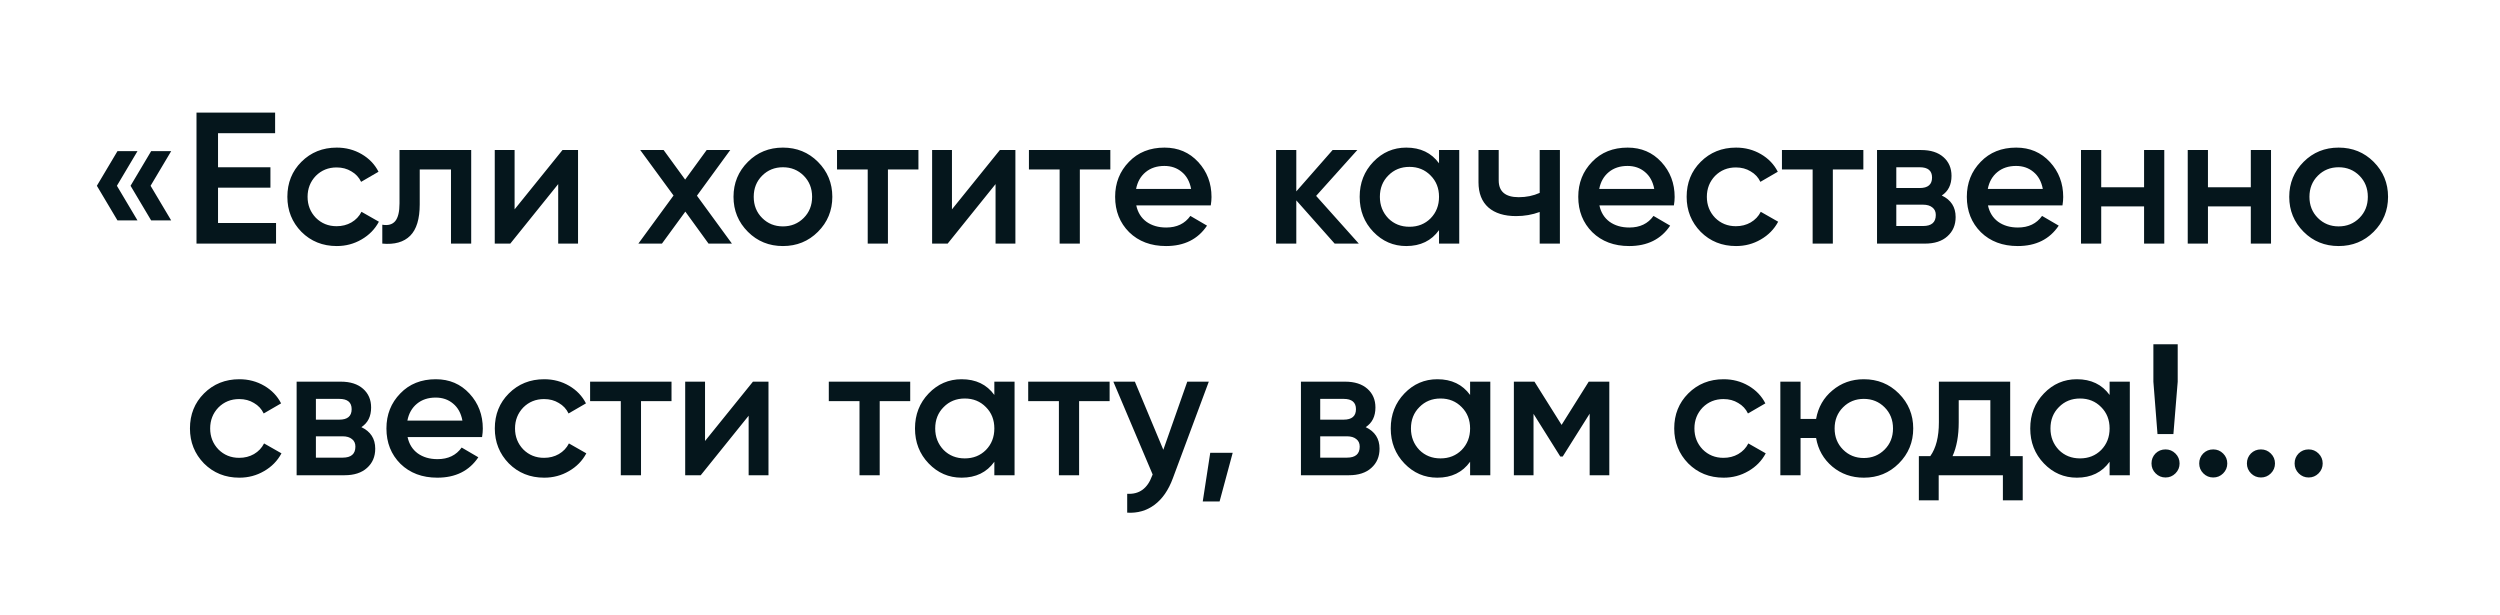 <?xml version="1.0" encoding="UTF-8"?> <svg xmlns="http://www.w3.org/2000/svg" width="313" height="77" viewBox="0 0 313 77" fill="none"><path d="M14.706 18.925H17.213L14.636 23.26L17.213 27.595H14.706L12.128 23.26L14.706 18.925ZM18.924 18.925H21.431L18.853 23.26L21.431 27.595H18.924L16.346 23.26L18.924 18.925ZM27.297 23.494V27.922H34.561V30.5H24.602V14.098H34.444V16.675H27.297V20.94H33.858V23.494H27.297ZM42.164 30.805C40.399 30.805 38.923 30.211 37.736 29.024C36.564 27.821 35.978 26.36 35.978 24.642C35.978 22.892 36.564 21.432 37.736 20.26C38.923 19.073 40.399 18.48 42.164 18.48C43.305 18.48 44.344 18.753 45.281 19.3C46.218 19.846 46.921 20.581 47.39 21.502L45.211 22.767C44.945 22.205 44.539 21.768 43.992 21.455C43.461 21.127 42.844 20.963 42.141 20.963C41.11 20.963 40.243 21.315 39.54 22.018C38.853 22.736 38.509 23.611 38.509 24.642C38.509 25.673 38.853 26.548 39.54 27.266C40.243 27.969 41.11 28.321 42.141 28.321C42.828 28.321 43.445 28.165 43.992 27.852C44.554 27.524 44.976 27.079 45.258 26.517L47.437 27.759C46.937 28.696 46.21 29.438 45.258 29.985C44.32 30.531 43.289 30.805 42.164 30.805ZM50.019 18.784H58.994V30.5H56.463V21.221H52.55V25.579C52.55 27.407 52.152 28.719 51.355 29.516C50.558 30.312 49.395 30.641 47.864 30.5V28.133C48.582 28.258 49.121 28.11 49.48 27.688C49.84 27.251 50.019 26.509 50.019 25.462V18.784ZM64.427 26.212L70.425 18.784H72.37V30.5H69.886V23.049L63.888 30.5H61.943V18.784H64.427V26.212ZM87.256 24.502L91.638 30.5H88.709L85.804 26.493L82.875 30.5H79.922L84.327 24.478L80.157 18.784H83.085L85.78 22.486L88.475 18.784H91.427L87.256 24.502ZM102.403 29.024C101.215 30.211 99.755 30.805 98.021 30.805C96.287 30.805 94.826 30.211 93.639 29.024C92.436 27.821 91.835 26.36 91.835 24.642C91.835 22.924 92.436 21.463 93.639 20.26C94.826 19.073 96.287 18.48 98.021 18.48C99.755 18.48 101.215 19.073 102.403 20.26C103.606 21.463 104.207 22.924 104.207 24.642C104.207 26.36 103.606 27.821 102.403 29.024ZM94.366 24.642C94.366 25.704 94.717 26.587 95.42 27.29C96.123 27.993 96.99 28.344 98.021 28.344C99.052 28.344 99.919 27.993 100.622 27.29C101.325 26.587 101.676 25.704 101.676 24.642C101.676 23.58 101.325 22.697 100.622 21.994C99.919 21.291 99.052 20.94 98.021 20.94C96.99 20.94 96.123 21.291 95.42 21.994C94.717 22.697 94.366 23.58 94.366 24.642ZM104.796 18.784H114.988V21.221H111.169V30.5H108.638V21.221H104.796V18.784ZM119.185 26.212L125.183 18.784H127.128V30.5H124.644V23.049L118.646 30.5H116.701V18.784H119.185V26.212ZM128.822 18.784H139.015V21.221H135.196V30.5H132.665V21.221H128.822V18.784ZM151.588 25.72H142.262C142.449 26.595 142.871 27.274 143.527 27.759C144.199 28.243 145.027 28.485 146.011 28.485C147.339 28.485 148.346 28.001 149.033 27.032L151.119 28.25C149.979 29.953 148.268 30.805 145.987 30.805C144.097 30.805 142.558 30.227 141.371 29.071C140.2 27.899 139.614 26.423 139.614 24.642C139.614 22.908 140.192 21.448 141.348 20.26C142.488 19.073 143.972 18.48 145.8 18.48C147.503 18.48 148.908 19.081 150.018 20.284C151.127 21.487 151.681 22.947 151.681 24.666C151.681 24.978 151.65 25.329 151.588 25.72ZM142.238 23.658H149.127C148.955 22.736 148.565 22.026 147.956 21.526C147.362 21.026 146.636 20.776 145.776 20.776C144.839 20.776 144.058 21.034 143.433 21.549C142.808 22.064 142.41 22.767 142.238 23.658ZM164.78 24.525L170.123 30.5H167.1L162.297 25.087V30.5H159.766V18.784H162.297V23.962L166.842 18.784H169.935L164.78 24.525ZM180.166 20.448V18.784H182.697V30.5H180.166V28.813C179.213 30.141 177.846 30.805 176.065 30.805C174.456 30.805 173.082 30.211 171.941 29.024C170.801 27.837 170.231 26.376 170.231 24.642C170.231 22.908 170.801 21.448 171.941 20.26C173.082 19.073 174.456 18.48 176.065 18.48C177.846 18.48 179.213 19.136 180.166 20.448ZM173.816 27.337C174.519 28.04 175.401 28.391 176.464 28.391C177.526 28.391 178.409 28.04 179.111 27.337C179.814 26.618 180.166 25.72 180.166 24.642C180.166 23.564 179.814 22.674 179.111 21.971C178.409 21.252 177.526 20.893 176.464 20.893C175.401 20.893 174.519 21.252 173.816 21.971C173.113 22.674 172.761 23.564 172.761 24.642C172.761 25.704 173.113 26.602 173.816 27.337ZM192.769 24.15V18.784H195.3V30.5H192.769V26.54C191.848 26.884 190.864 27.055 189.817 27.055C188.333 27.055 187.177 26.696 186.349 25.978C185.521 25.244 185.107 24.189 185.107 22.814V18.784H187.638V22.58C187.638 23.986 188.474 24.689 190.145 24.689C191.098 24.689 191.973 24.509 192.769 24.15ZM209.572 25.72H200.246C200.434 26.595 200.855 27.274 201.512 27.759C202.183 28.243 203.011 28.485 203.995 28.485C205.323 28.485 206.331 28.001 207.018 27.032L209.103 28.25C207.963 29.953 206.253 30.805 203.972 30.805C202.082 30.805 200.543 30.227 199.356 29.071C198.184 27.899 197.598 26.423 197.598 24.642C197.598 22.908 198.176 21.448 199.332 20.26C200.473 19.073 201.957 18.48 203.784 18.48C205.487 18.48 206.893 19.081 208.002 20.284C209.111 21.487 209.666 22.947 209.666 24.666C209.666 24.978 209.635 25.329 209.572 25.72ZM200.223 23.658H207.112C206.94 22.736 206.549 22.026 205.94 21.526C205.347 21.026 204.62 20.776 203.761 20.776C202.824 20.776 202.043 21.034 201.418 21.549C200.793 22.064 200.395 22.767 200.223 23.658ZM217.354 30.805C215.589 30.805 214.112 30.211 212.925 29.024C211.754 27.821 211.168 26.36 211.168 24.642C211.168 22.892 211.754 21.432 212.925 20.26C214.112 19.073 215.589 18.48 217.354 18.48C218.494 18.48 219.533 18.753 220.47 19.3C221.408 19.846 222.11 20.581 222.579 21.502L220.4 22.767C220.134 22.205 219.728 21.768 219.181 21.455C218.65 21.127 218.033 20.963 217.33 20.963C216.299 20.963 215.432 21.315 214.729 22.018C214.042 22.736 213.698 23.611 213.698 24.642C213.698 25.673 214.042 26.548 214.729 27.266C215.432 27.969 216.299 28.321 217.33 28.321C218.018 28.321 218.635 28.165 219.181 27.852C219.744 27.524 220.166 27.079 220.447 26.517L222.626 27.759C222.126 28.696 221.4 29.438 220.447 29.985C219.51 30.531 218.479 30.805 217.354 30.805ZM223.099 18.784H233.292V21.221H229.472V30.5H226.942V21.221H223.099V18.784ZM243.111 24.478C244.267 25.025 244.845 25.923 244.845 27.173C244.845 28.172 244.502 28.977 243.814 29.586C243.143 30.195 242.205 30.5 241.003 30.5H235.004V18.784H240.534C241.721 18.784 242.651 19.081 243.322 19.674C243.994 20.268 244.33 21.049 244.33 22.018C244.33 23.127 243.924 23.947 243.111 24.478ZM240.346 20.94H237.417V23.541H240.346C241.377 23.541 241.893 23.103 241.893 22.229C241.893 21.369 241.377 20.94 240.346 20.94ZM237.417 28.297H240.768C241.83 28.297 242.362 27.837 242.362 26.915C242.362 26.509 242.221 26.196 241.94 25.978C241.659 25.743 241.268 25.626 240.768 25.626H237.417V28.297ZM258.221 25.72H248.895C249.082 26.595 249.504 27.274 250.16 27.759C250.832 28.243 251.66 28.485 252.644 28.485C253.972 28.485 254.979 28.001 255.666 27.032L257.752 28.25C256.612 29.953 254.901 30.805 252.62 30.805C250.73 30.805 249.191 30.227 248.004 29.071C246.833 27.899 246.247 26.423 246.247 24.642C246.247 22.908 246.825 21.448 247.981 20.26C249.121 19.073 250.605 18.48 252.433 18.48C254.136 18.48 255.541 19.081 256.651 20.284C257.76 21.487 258.314 22.947 258.314 24.666C258.314 24.978 258.283 25.329 258.221 25.72ZM248.871 23.658H255.76C255.588 22.736 255.198 22.026 254.589 21.526C253.995 21.026 253.269 20.776 252.409 20.776C251.472 20.776 250.691 21.034 250.066 21.549C249.441 22.064 249.043 22.767 248.871 23.658ZM268.438 23.447V18.784H270.968V30.5H268.438V25.837H263.072V30.5H260.541V18.784H263.072V23.447H268.438ZM281.801 23.447V18.784H284.332V30.5H281.801V25.837H276.435V30.5H273.904V18.784H276.435V23.447H281.801ZM297.18 29.024C295.992 30.211 294.532 30.805 292.798 30.805C291.064 30.805 289.603 30.211 288.416 29.024C287.213 27.821 286.612 26.36 286.612 24.642C286.612 22.924 287.213 21.463 288.416 20.26C289.603 19.073 291.064 18.48 292.798 18.48C294.532 18.48 295.992 19.073 297.18 20.26C298.382 21.463 298.984 22.924 298.984 24.642C298.984 26.36 298.382 27.821 297.18 29.024ZM289.142 24.642C289.142 25.704 289.494 26.587 290.197 27.29C290.9 27.993 291.767 28.344 292.798 28.344C293.829 28.344 294.696 27.993 295.399 27.29C296.102 26.587 296.453 25.704 296.453 24.642C296.453 23.58 296.102 22.697 295.399 21.994C294.696 21.291 293.829 20.94 292.798 20.94C291.767 20.94 290.9 21.291 290.197 21.994C289.494 22.697 289.142 23.58 289.142 24.642ZM29.968 59.805C28.203 59.805 26.727 59.211 25.539 58.024C24.368 56.821 23.782 55.36 23.782 53.642C23.782 51.892 24.368 50.432 25.539 49.26C26.727 48.073 28.203 47.48 29.968 47.48C31.108 47.48 32.147 47.753 33.084 48.3C34.022 48.846 34.725 49.581 35.193 50.502L33.014 51.767C32.749 51.205 32.342 50.768 31.796 50.455C31.265 50.127 30.648 49.963 29.945 49.963C28.914 49.963 28.047 50.315 27.344 51.018C26.656 51.736 26.313 52.611 26.313 53.642C26.313 54.673 26.656 55.548 27.344 56.266C28.047 56.969 28.914 57.321 29.945 57.321C30.632 57.321 31.249 57.165 31.796 56.852C32.358 56.524 32.78 56.079 33.061 55.517L35.24 56.758C34.74 57.696 34.014 58.438 33.061 58.984C32.124 59.531 31.093 59.805 29.968 59.805ZM45.245 53.478C46.401 54.025 46.979 54.923 46.979 56.173C46.979 57.172 46.636 57.977 45.948 58.586C45.277 59.195 44.339 59.5 43.136 59.5H37.138V47.784H42.668C43.855 47.784 44.785 48.081 45.456 48.675C46.128 49.268 46.464 50.049 46.464 51.018C46.464 52.127 46.058 52.947 45.245 53.478ZM42.48 49.94H39.551V52.541H42.48C43.511 52.541 44.027 52.103 44.027 51.229C44.027 50.369 43.511 49.94 42.48 49.94ZM39.551 57.297H42.902C43.964 57.297 44.496 56.837 44.496 55.915C44.496 55.509 44.355 55.196 44.074 54.978C43.793 54.743 43.402 54.626 42.902 54.626H39.551V57.297ZM60.355 54.72H51.029C51.216 55.595 51.638 56.274 52.294 56.758C52.966 57.243 53.794 57.485 54.778 57.485C56.105 57.485 57.113 57.001 57.8 56.032L59.886 57.251C58.745 58.953 57.035 59.805 54.754 59.805C52.864 59.805 51.325 59.227 50.138 58.071C48.967 56.899 48.381 55.423 48.381 53.642C48.381 51.908 48.959 50.447 50.115 49.26C51.255 48.073 52.739 47.48 54.567 47.48C56.27 47.48 57.675 48.081 58.785 49.284C59.894 50.487 60.448 51.947 60.448 53.666C60.448 53.978 60.417 54.329 60.355 54.72ZM51.005 52.658H57.894C57.722 51.736 57.332 51.026 56.723 50.526C56.129 50.026 55.403 49.776 54.543 49.776C53.606 49.776 52.825 50.034 52.2 50.549C51.575 51.065 51.177 51.767 51.005 52.658ZM68.136 59.805C66.371 59.805 64.895 59.211 63.708 58.024C62.536 56.821 61.95 55.36 61.95 53.642C61.95 51.892 62.536 50.432 63.708 49.26C64.895 48.073 66.371 47.48 68.136 47.48C69.277 47.48 70.315 47.753 71.253 48.3C72.19 48.846 72.893 49.581 73.362 50.502L71.182 51.767C70.917 51.205 70.511 50.768 69.964 50.455C69.433 50.127 68.816 49.963 68.113 49.963C67.082 49.963 66.215 50.315 65.512 51.018C64.825 51.736 64.481 52.611 64.481 53.642C64.481 54.673 64.825 55.548 65.512 56.266C66.215 56.969 67.082 57.321 68.113 57.321C68.8 57.321 69.417 57.165 69.964 56.852C70.526 56.524 70.948 56.079 71.229 55.517L73.408 56.758C72.909 57.696 72.182 58.438 71.229 58.984C70.292 59.531 69.261 59.805 68.136 59.805ZM73.881 47.784H84.074V50.221H80.255V59.5H77.724V50.221H73.881V47.784ZM88.27 55.212L94.269 47.784H96.214V59.5H93.73V52.049L87.731 59.5H85.786V47.784H88.27V55.212ZM103.766 47.784H113.959V50.221H110.139V59.5H107.609V50.221H103.766V47.784ZM124.492 49.448V47.784H127.023V59.5H124.492V57.813C123.54 59.141 122.173 59.805 120.392 59.805C118.783 59.805 117.408 59.211 116.268 58.024C115.128 56.837 114.557 55.376 114.557 53.642C114.557 51.908 115.128 50.447 116.268 49.26C117.408 48.073 118.783 47.48 120.392 47.48C122.173 47.48 123.54 48.136 124.492 49.448ZM118.142 56.337C118.845 57.04 119.728 57.391 120.79 57.391C121.852 57.391 122.735 57.04 123.438 56.337C124.141 55.618 124.492 54.72 124.492 53.642C124.492 52.564 124.141 51.674 123.438 50.971C122.735 50.252 121.852 49.893 120.79 49.893C119.728 49.893 118.845 50.252 118.142 50.971C117.439 51.674 117.088 52.564 117.088 53.642C117.088 54.704 117.439 55.602 118.142 56.337ZM128.731 47.784H138.924V50.221H135.104V59.5H132.574V50.221H128.731V47.784ZM145.648 56.313L148.647 47.784H151.342L146.843 59.875C146.296 61.359 145.531 62.468 144.546 63.202C143.562 63.936 142.422 64.264 141.125 64.186V61.82C142.625 61.913 143.664 61.164 144.242 59.57L144.312 59.406L139.391 47.784H142.086L145.648 56.313ZM151.522 56.688H154.334L152.693 62.781H150.585L151.522 56.688ZM170.985 53.478C172.141 54.025 172.719 54.923 172.719 56.173C172.719 57.172 172.376 57.977 171.688 58.586C171.017 59.195 170.079 59.5 168.877 59.5H162.878V47.784H168.408C169.595 47.784 170.525 48.081 171.196 48.675C171.868 49.268 172.204 50.049 172.204 51.018C172.204 52.127 171.798 52.947 170.985 53.478ZM168.22 49.94H165.291V52.541H168.22C169.251 52.541 169.767 52.103 169.767 51.229C169.767 50.369 169.251 49.94 168.22 49.94ZM165.291 57.297H168.642C169.704 57.297 170.236 56.837 170.236 55.915C170.236 55.509 170.095 55.196 169.814 54.978C169.533 54.743 169.142 54.626 168.642 54.626H165.291V57.297ZM184.056 49.448V47.784H186.587V59.5H184.056V57.813C183.103 59.141 181.736 59.805 179.955 59.805C178.346 59.805 176.972 59.211 175.831 58.024C174.691 56.837 174.121 55.376 174.121 53.642C174.121 51.908 174.691 50.447 175.831 49.26C176.972 48.073 178.346 47.48 179.955 47.48C181.736 47.48 183.103 48.136 184.056 49.448ZM177.706 56.337C178.409 57.04 179.291 57.391 180.354 57.391C181.416 57.391 182.299 57.04 183.002 56.337C183.704 55.618 184.056 54.72 184.056 53.642C184.056 52.564 183.704 51.674 183.002 50.971C182.299 50.252 181.416 49.893 180.354 49.893C179.291 49.893 178.409 50.252 177.706 50.971C177.003 51.674 176.651 52.564 176.651 53.642C176.651 54.704 177.003 55.602 177.706 56.337ZM198.909 47.784H201.486V59.5H199.026V51.791L195.652 57.157H195.347L191.997 51.814V59.5H189.536V47.784H192.114L195.511 53.197L198.909 47.784ZM215.798 59.805C214.033 59.805 212.556 59.211 211.369 58.024C210.198 56.821 209.612 55.36 209.612 53.642C209.612 51.892 210.198 50.432 211.369 49.26C212.556 48.073 214.033 47.48 215.798 47.48C216.938 47.48 217.977 47.753 218.914 48.3C219.851 48.846 220.554 49.581 221.023 50.502L218.844 51.767C218.578 51.205 218.172 50.768 217.625 50.455C217.094 50.127 216.477 49.963 215.774 49.963C214.743 49.963 213.876 50.315 213.173 51.018C212.486 51.736 212.142 52.611 212.142 53.642C212.142 54.673 212.486 55.548 213.173 56.266C213.876 56.969 214.743 57.321 215.774 57.321C216.462 57.321 217.079 57.165 217.625 56.852C218.188 56.524 218.61 56.079 218.891 55.517L221.07 56.758C220.57 57.696 219.844 58.438 218.891 58.984C217.954 59.531 216.923 59.805 215.798 59.805ZM233.35 47.48C235.084 47.48 236.544 48.073 237.731 49.26C238.934 50.463 239.536 51.924 239.536 53.642C239.536 55.36 238.934 56.821 237.731 58.024C236.544 59.211 235.084 59.805 233.35 59.805C231.834 59.805 230.522 59.344 229.413 58.422C228.304 57.485 227.625 56.29 227.375 54.837H225.43V59.5H222.899V47.784H225.43V52.447H227.375C227.64 50.979 228.32 49.791 229.413 48.885C230.522 47.948 231.834 47.48 233.35 47.48ZM229.694 53.642C229.694 54.704 230.046 55.587 230.749 56.29C231.452 56.993 232.319 57.344 233.35 57.344C234.381 57.344 235.248 56.993 235.951 56.29C236.654 55.587 237.005 54.704 237.005 53.642C237.005 52.58 236.654 51.697 235.951 50.994C235.248 50.291 234.381 49.94 233.35 49.94C232.319 49.94 231.452 50.291 230.749 50.994C230.046 51.697 229.694 52.58 229.694 53.642ZM251.675 47.784V57.11H253.245V62.64H250.762V59.5H242.724V62.64H240.241V57.11H241.67C242.389 56.11 242.748 54.697 242.748 52.869V47.784H251.675ZM244.458 57.11H249.192V50.104H245.232V52.869C245.232 54.556 244.974 55.97 244.458 57.11ZM264.122 49.448V47.784H266.653V59.5H264.122V57.813C263.169 59.141 261.802 59.805 260.022 59.805C258.413 59.805 257.038 59.211 255.898 58.024C254.757 56.837 254.187 55.376 254.187 53.642C254.187 51.908 254.757 50.447 255.898 49.26C257.038 48.073 258.413 47.48 260.022 47.48C261.802 47.48 263.169 48.136 264.122 49.448ZM257.772 56.337C258.475 57.04 259.358 57.391 260.42 57.391C261.482 57.391 262.365 57.04 263.068 56.337C263.771 55.618 264.122 54.72 264.122 53.642C264.122 52.564 263.771 51.674 263.068 50.971C262.365 50.252 261.482 49.893 260.42 49.893C259.358 49.893 258.475 50.252 257.772 50.971C257.069 51.674 256.718 52.564 256.718 53.642C256.718 54.704 257.069 55.602 257.772 56.337ZM272.11 54.345H270.118L269.603 47.784V43.098H272.649V47.784L272.11 54.345ZM271.126 56.266C271.61 56.266 272.024 56.438 272.367 56.782C272.711 57.126 272.883 57.539 272.883 58.024C272.883 58.508 272.711 58.922 272.367 59.266C272.024 59.609 271.61 59.781 271.126 59.781C270.641 59.781 270.227 59.609 269.884 59.266C269.54 58.922 269.368 58.508 269.368 58.024C269.368 57.539 269.532 57.126 269.86 56.782C270.204 56.438 270.626 56.266 271.126 56.266ZM277.098 56.266C277.582 56.266 277.996 56.438 278.34 56.782C278.684 57.126 278.855 57.539 278.855 58.024C278.855 58.508 278.684 58.922 278.34 59.266C277.996 59.609 277.582 59.781 277.098 59.781C276.614 59.781 276.2 59.609 275.856 59.266C275.512 58.922 275.341 58.508 275.341 58.024C275.341 57.539 275.505 57.126 275.833 56.782C276.176 56.438 276.598 56.266 277.098 56.266ZM283.07 56.266C283.555 56.266 283.969 56.438 284.312 56.782C284.656 57.126 284.828 57.539 284.828 58.024C284.828 58.508 284.656 58.922 284.312 59.266C283.969 59.609 283.555 59.781 283.07 59.781C282.586 59.781 282.172 59.609 281.828 59.266C281.485 58.922 281.313 58.508 281.313 58.024C281.313 57.539 281.477 57.126 281.805 56.782C282.149 56.438 282.57 56.266 283.07 56.266ZM289.043 56.266C289.527 56.266 289.941 56.438 290.285 56.782C290.628 57.126 290.8 57.539 290.8 58.024C290.8 58.508 290.628 58.922 290.285 59.266C289.941 59.609 289.527 59.781 289.043 59.781C288.558 59.781 288.144 59.609 287.801 59.266C287.457 58.922 287.285 58.508 287.285 58.024C287.285 57.539 287.449 57.126 287.777 56.782C288.121 56.438 288.543 56.266 289.043 56.266Z" fill="#05161C"></path></svg> 
